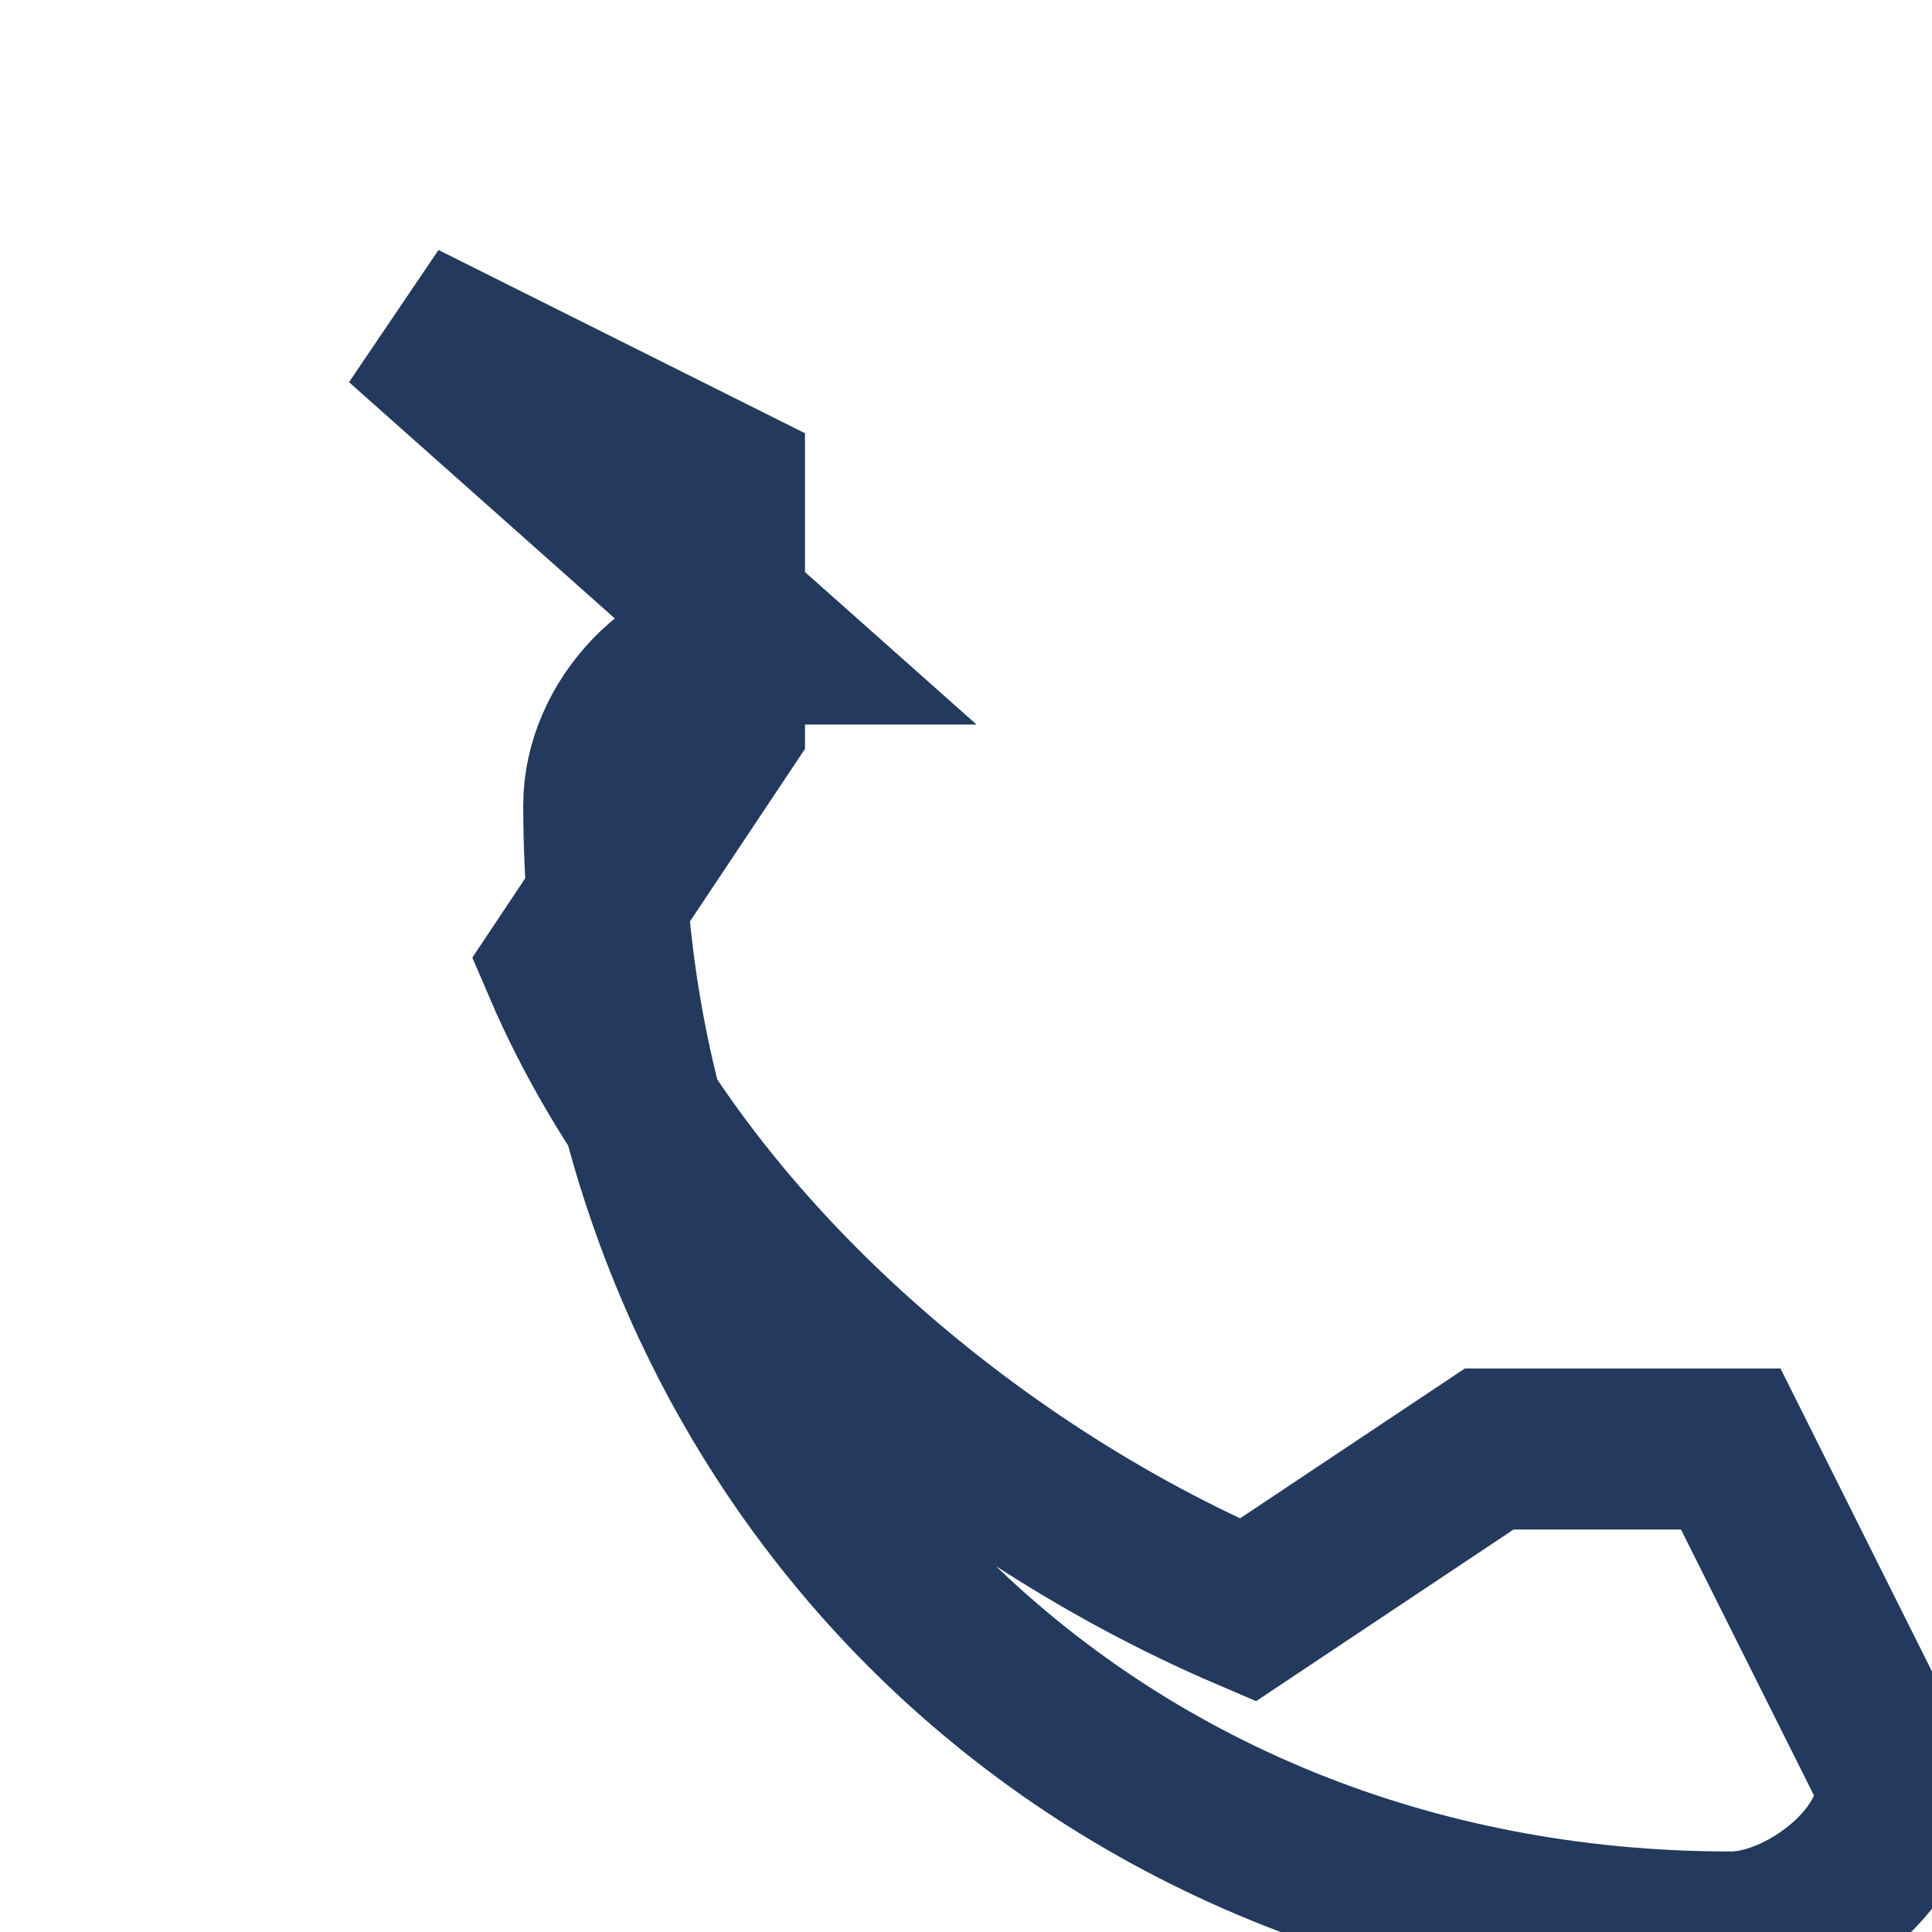 <?xml version="1.0" encoding="UTF-8"?>
<svg xmlns="http://www.w3.org/2000/svg" width="24" height="24" viewBox="0 0 24 24"><path d="M5 4l4 2v3l-2 3c1.5 3.5 5 6.5 8.5 8l3-2h3l2 4c.3.9-1 2-2 2-8 0-14-6-14-14 0-1 .9-2 2-2z" fill="none" stroke="#23395D" stroke-width="2"/></svg>